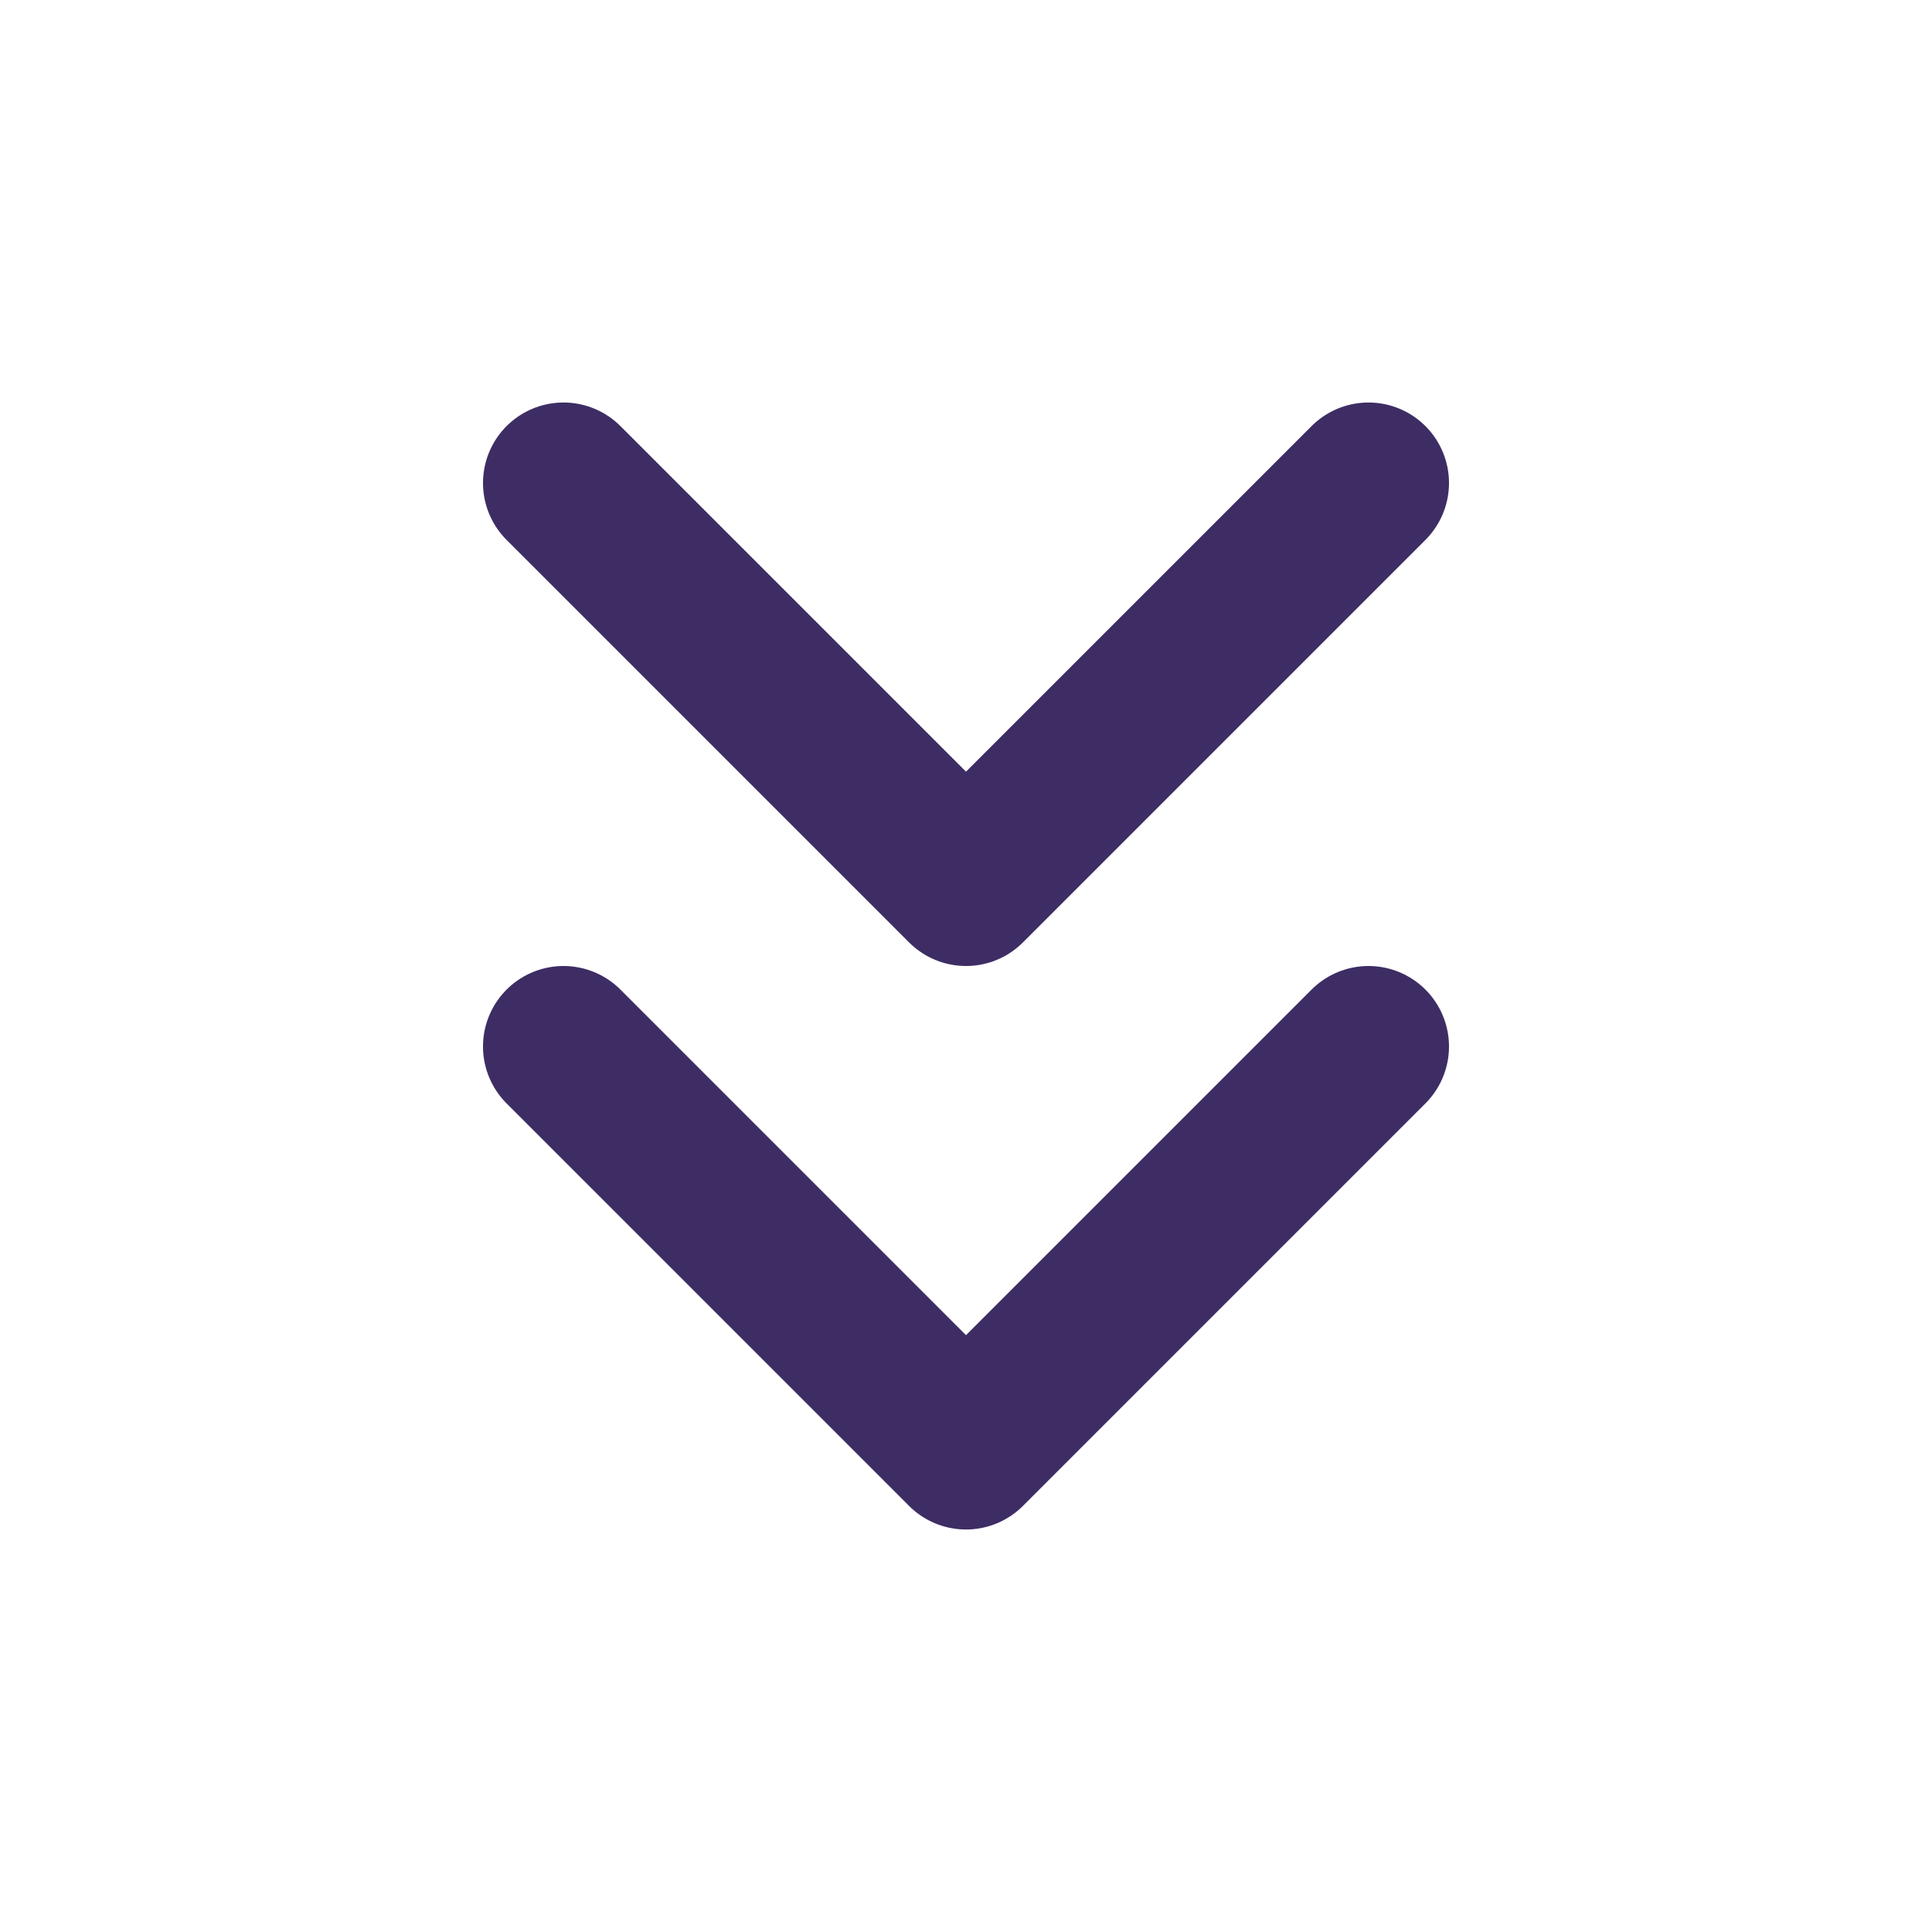 <?xml version="1.0" encoding="UTF-8"?> <svg xmlns="http://www.w3.org/2000/svg" width="24" height="24" viewBox="0 0 24 24" fill="none"><path d="M7 13L12 18L17 13" stroke="#3E2D64" stroke-width="2" stroke-linecap="round" stroke-linejoin="round"></path><path d="M7 6L12 11L17 6" stroke="#3E2D64" stroke-width="2" stroke-linecap="round" stroke-linejoin="round"></path></svg> 